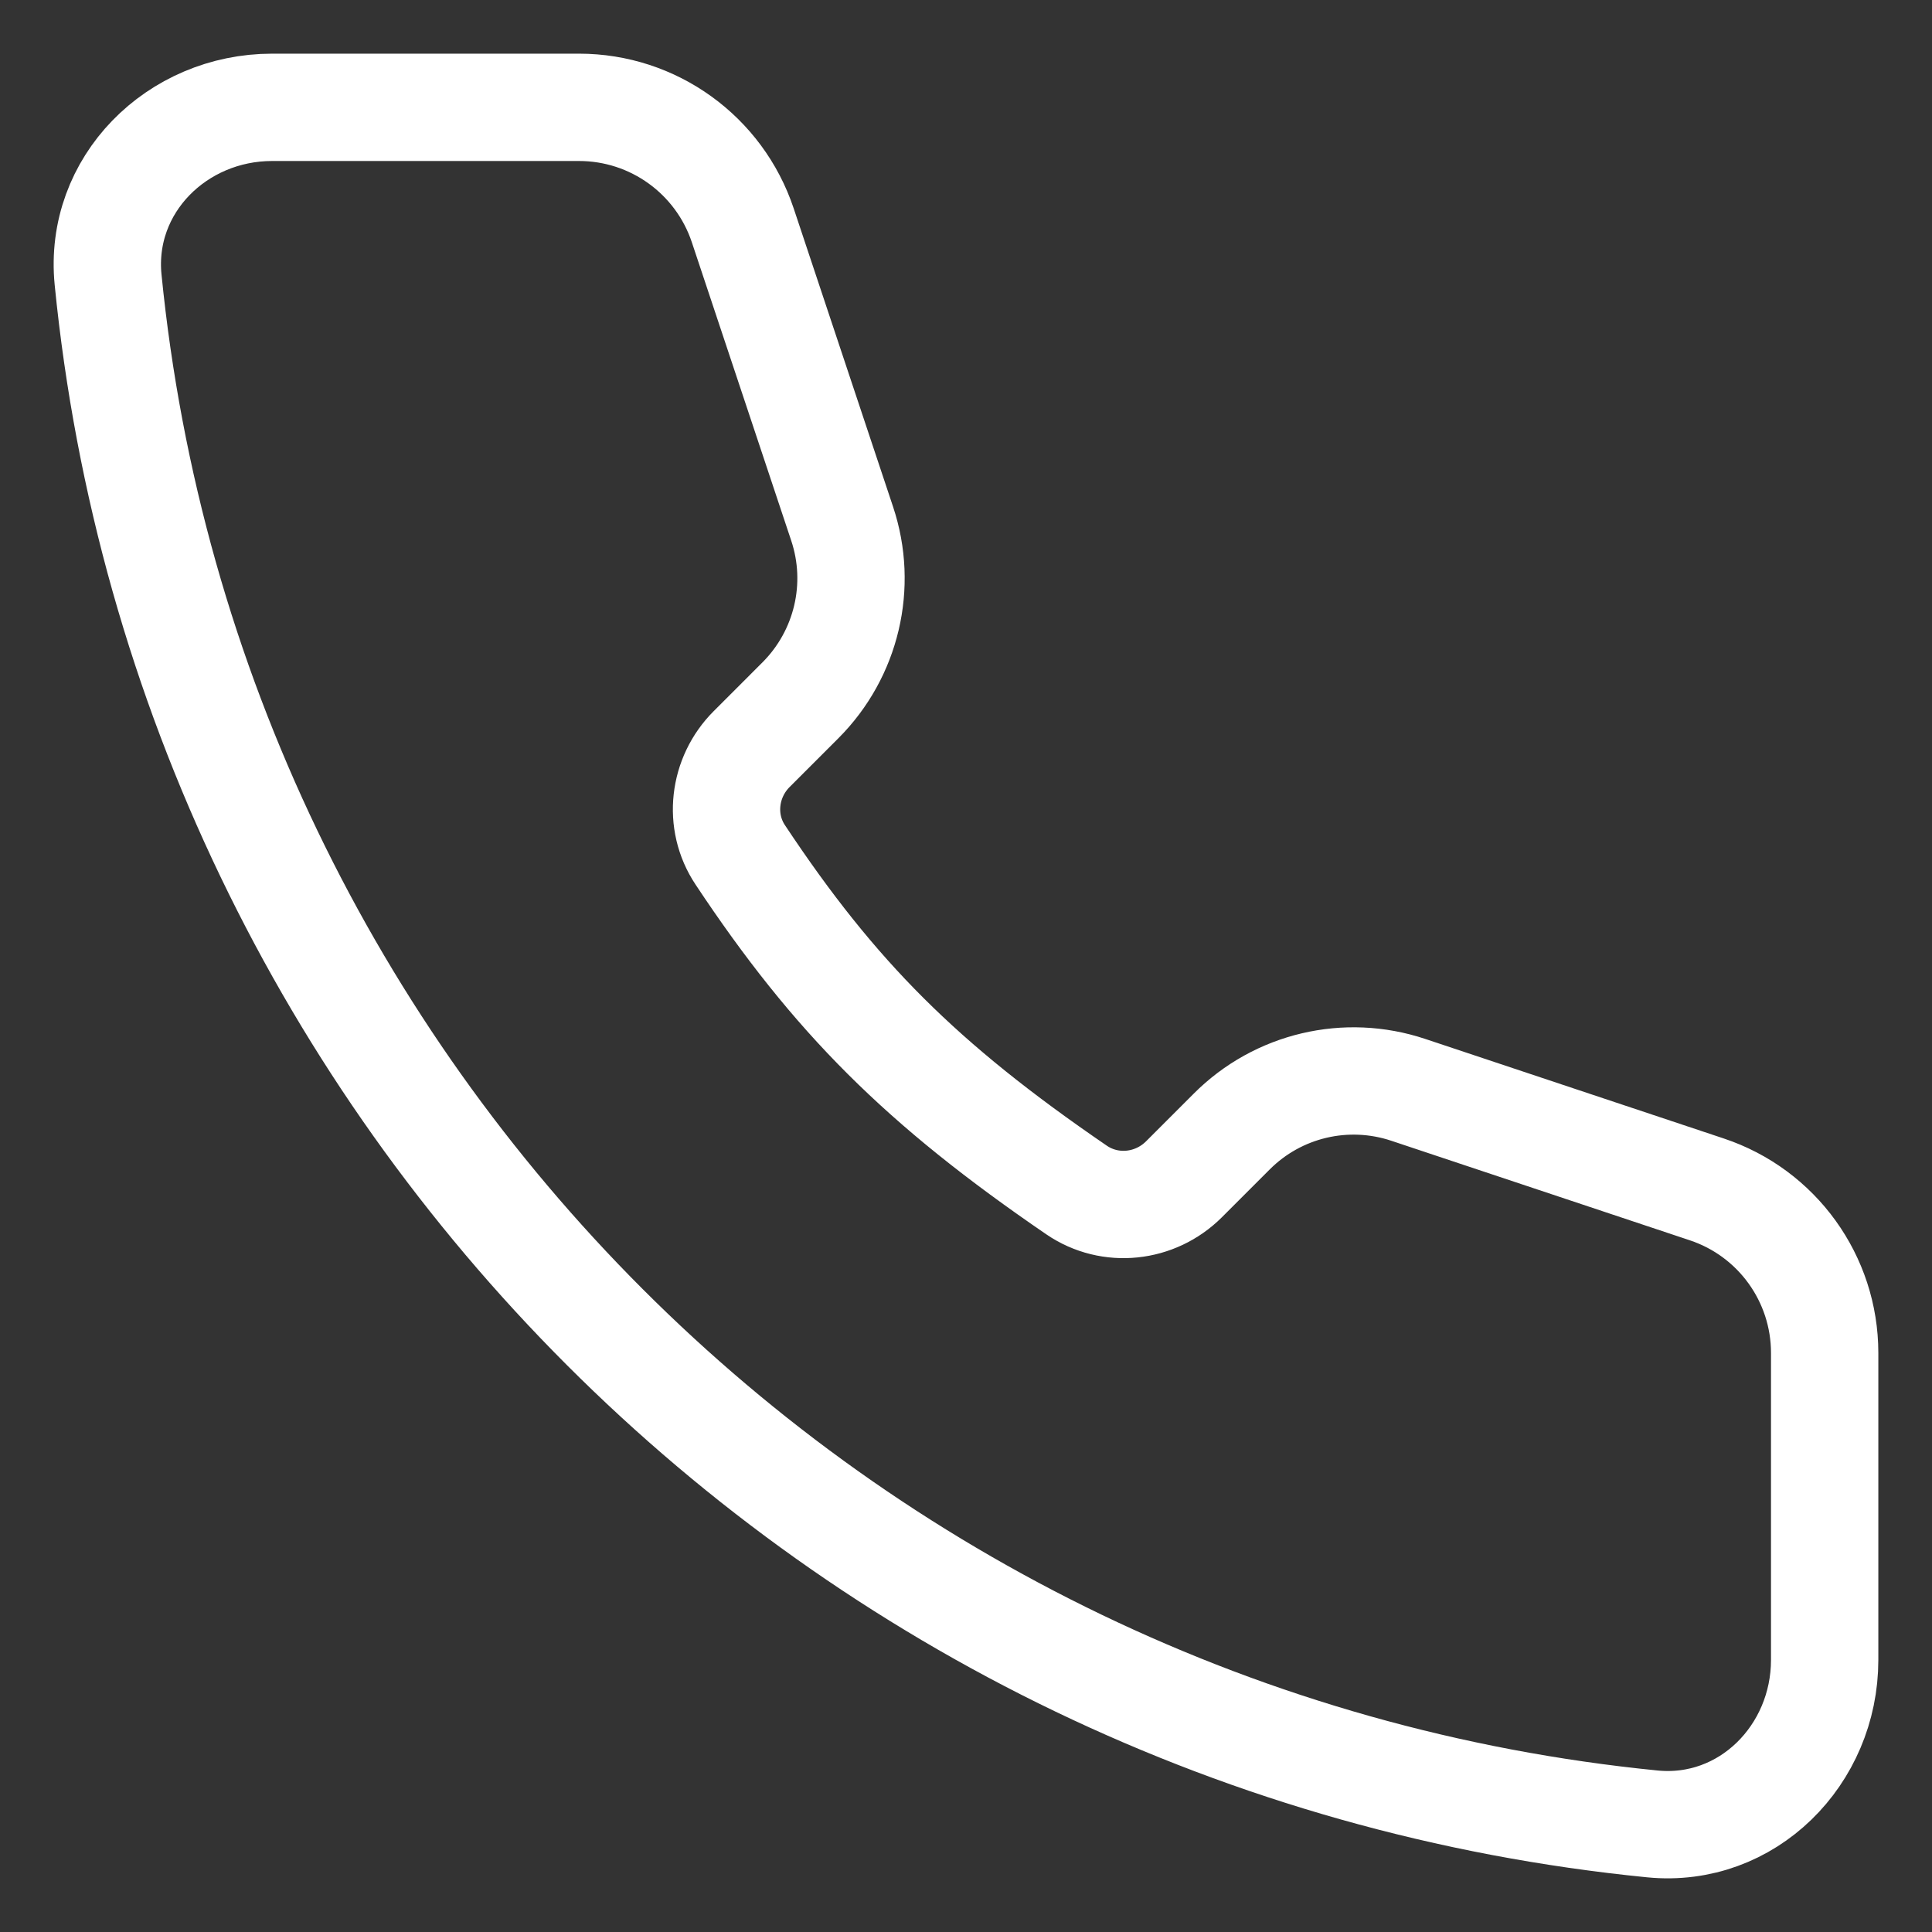 <?xml version="1.0" encoding="UTF-8"?> <svg xmlns="http://www.w3.org/2000/svg" width="18" height="18" viewBox="0 0 18 18" fill="none"><rect x="0" y="0" width="18" height="18" fill="#333333" stroke="none"/><path d="M1.007 2.605C1.76 10.2 7.8 16.24 15.395 16.993C16.278 17.08 17 16.352 17 15.465V12.605C17 11.913 16.557 11.299 15.901 11.081L13.121 10.154C12.543 9.961 11.906 10.111 11.476 10.542L11.031 10.987C10.763 11.255 10.343 11.301 10.03 11.087C8.587 10.1 7.778 9.293 6.897 7.965C6.69 7.655 6.74 7.242 7.003 6.979L7.458 6.524C7.888 6.093 8.039 5.457 7.846 4.879L6.92 2.099C6.701 1.443 6.087 1 5.395 1H2.535C1.648 1 0.92 1.722 1.007 2.605Z" stroke="white" stroke-linecap="round"></path></svg> 